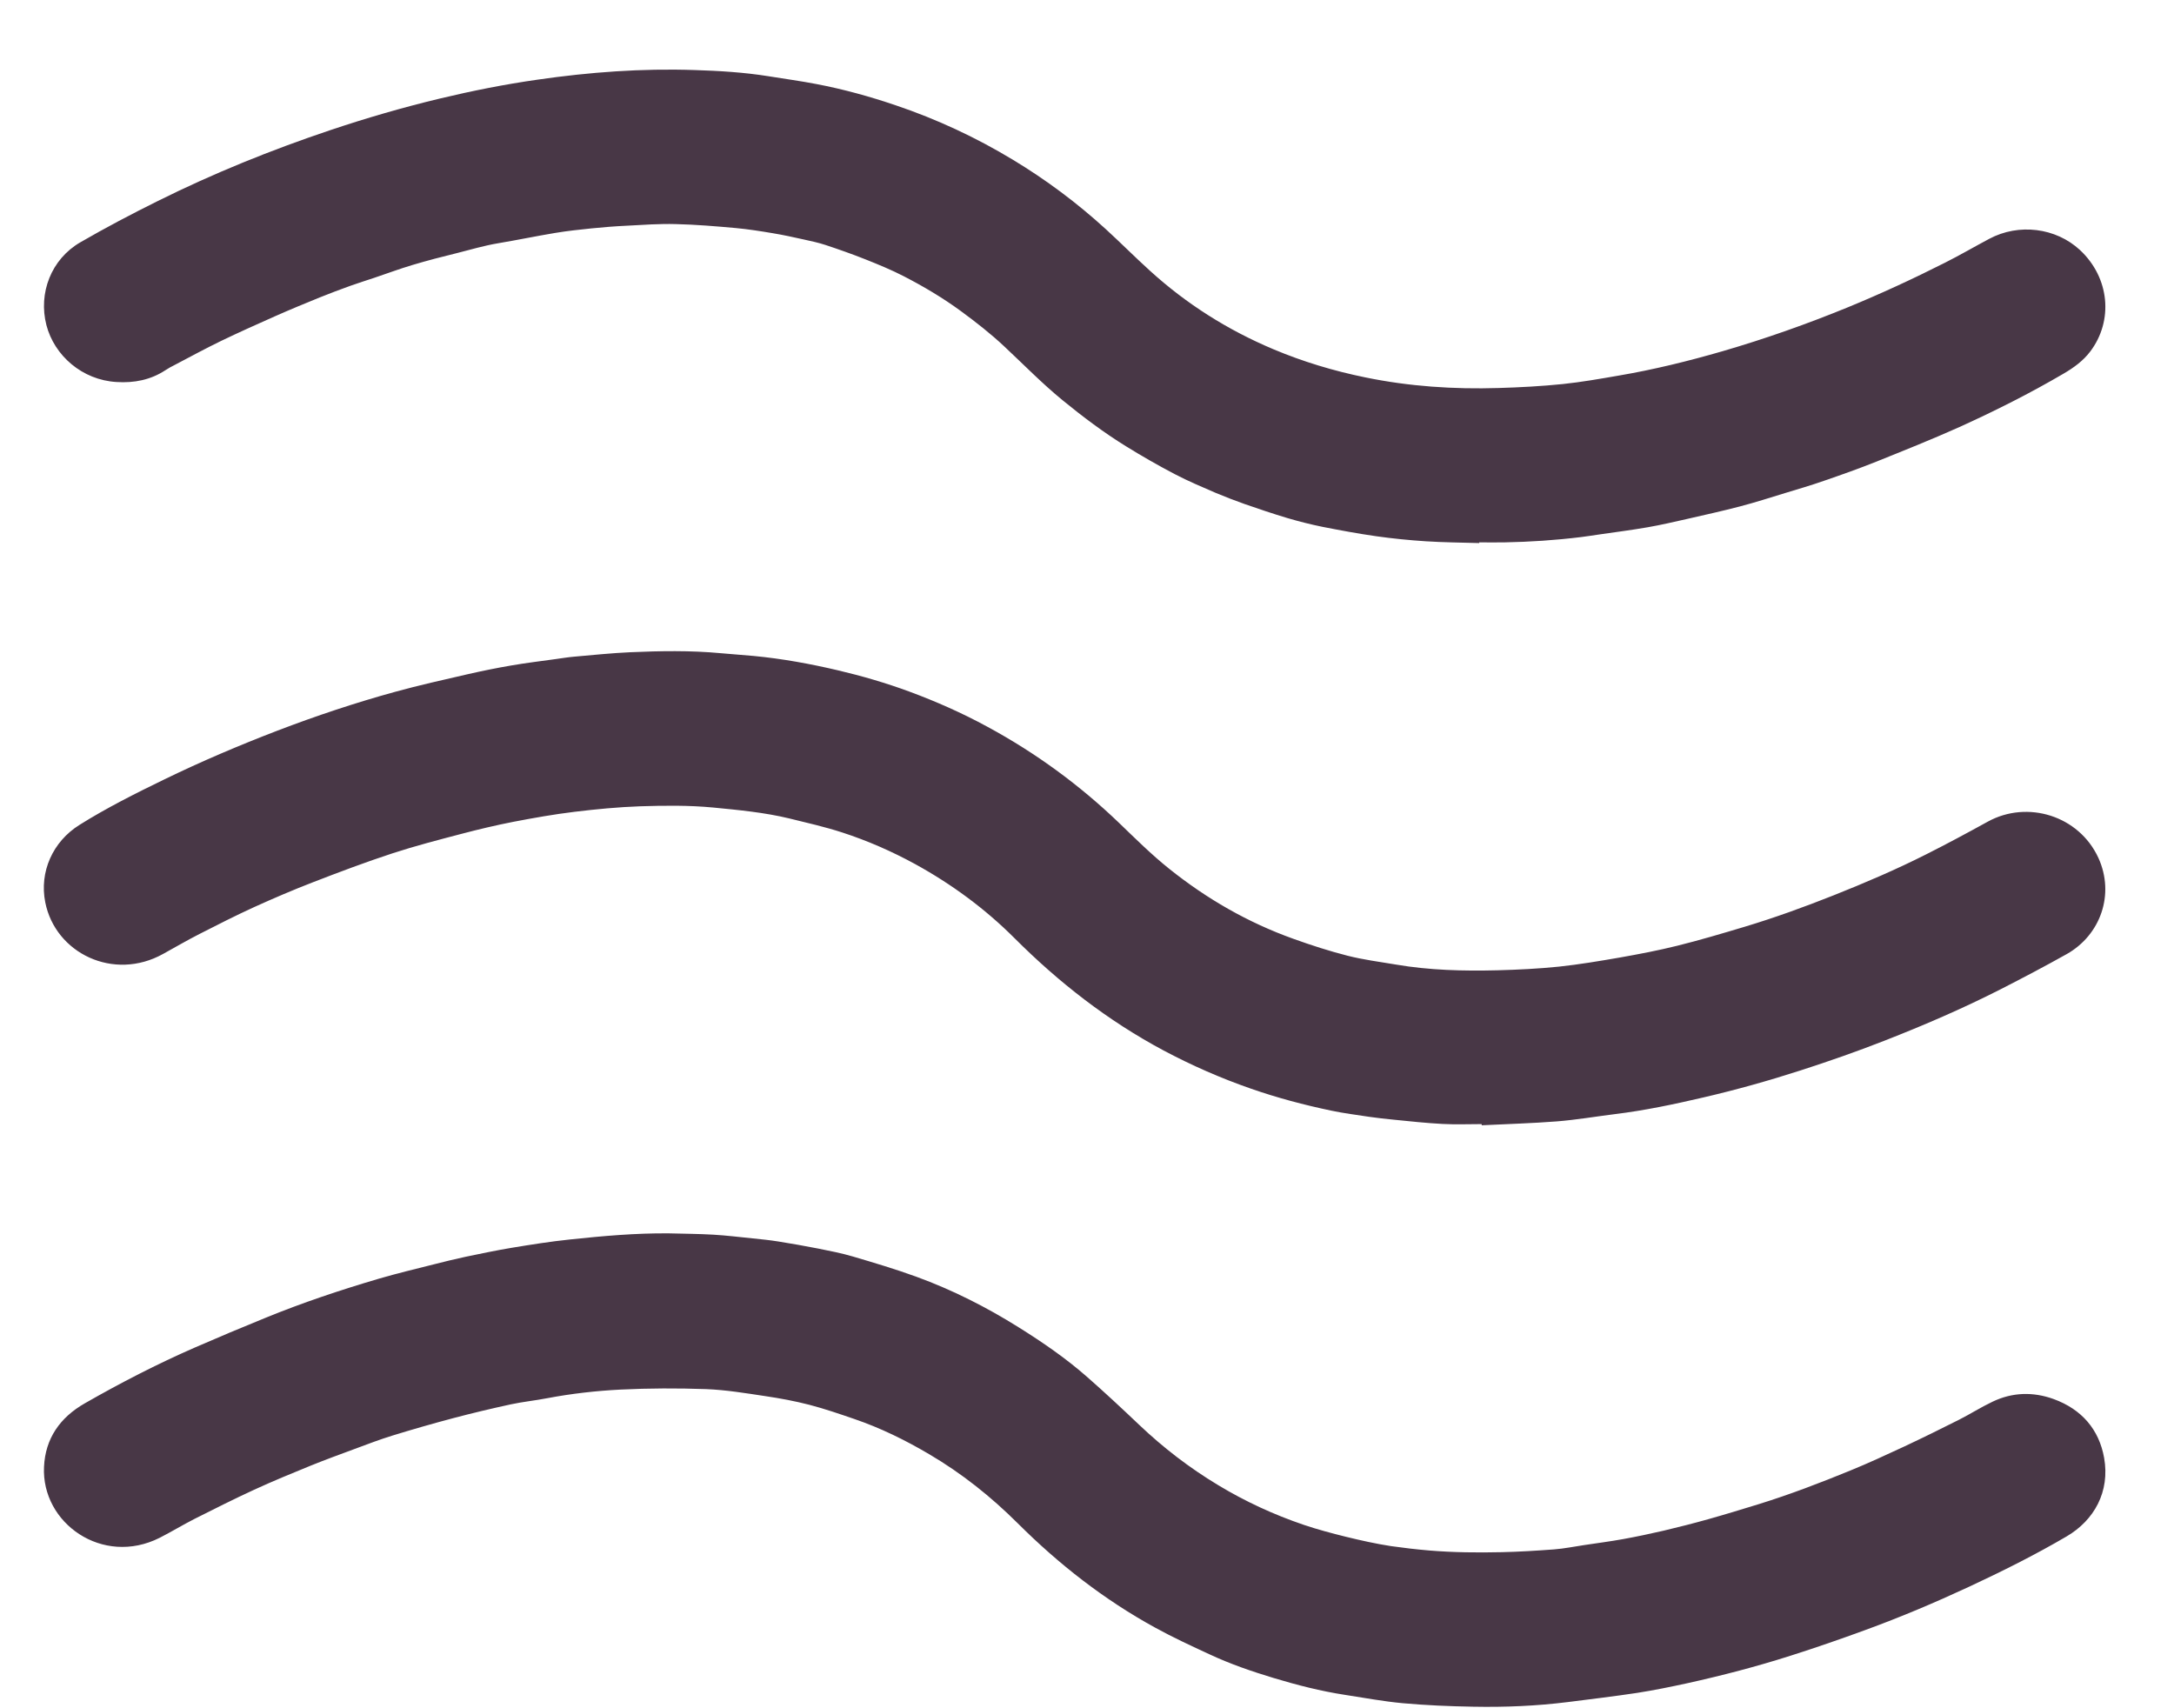 <svg width="28" height="22" viewBox="0 0 28 22" fill="none" xmlns="http://www.w3.org/2000/svg">
<g clip-path="url(#clip0_1987_436)">
<path d="M19.083 14.477C18.915 14.477 18.747 14.484 18.58 14.475C18.369 14.464 18.159 14.441 17.949 14.42C17.844 14.41 17.739 14.398 17.634 14.383C17.472 14.358 17.309 14.338 17.148 14.304C16.795 14.23 16.447 14.138 16.107 14.019C15.719 13.884 15.346 13.72 14.985 13.528C14.266 13.144 13.636 12.652 13.066 12.082C12.688 11.704 12.259 11.388 11.786 11.128C11.486 10.964 11.173 10.827 10.847 10.721C10.625 10.649 10.396 10.597 10.168 10.541C9.845 10.463 9.516 10.432 9.186 10.4C8.871 10.37 8.557 10.374 8.243 10.384C7.962 10.394 7.68 10.421 7.4 10.455C7.135 10.487 6.872 10.534 6.611 10.584C6.386 10.628 6.164 10.681 5.943 10.739C5.646 10.817 5.348 10.894 5.057 10.989C4.709 11.103 4.367 11.232 4.026 11.364C3.773 11.462 3.523 11.569 3.276 11.681C3.037 11.79 2.803 11.909 2.57 12.028C2.412 12.109 2.258 12.198 2.103 12.284C1.463 12.642 0.713 12.276 0.583 11.621C0.505 11.23 0.678 10.84 1.023 10.624C1.374 10.404 1.745 10.218 2.118 10.037C2.593 9.806 3.08 9.599 3.575 9.409C4.072 9.219 4.578 9.05 5.092 8.909C5.397 8.825 5.707 8.756 6.015 8.685C6.207 8.641 6.399 8.602 6.593 8.569C6.778 8.537 6.965 8.515 7.15 8.489C7.232 8.478 7.313 8.464 7.395 8.457C7.635 8.436 7.875 8.411 8.115 8.4C8.503 8.383 8.891 8.376 9.279 8.412C9.422 8.425 9.566 8.435 9.709 8.448C10.075 8.483 10.436 8.549 10.793 8.633C11.104 8.706 11.411 8.796 11.71 8.906C12.056 9.034 12.393 9.183 12.716 9.359C13.341 9.697 13.906 10.111 14.413 10.598C14.623 10.8 14.83 11.006 15.059 11.189C15.541 11.575 16.072 11.881 16.659 12.091C16.887 12.173 17.119 12.248 17.354 12.308C17.558 12.36 17.769 12.387 17.977 12.422C18.41 12.496 18.848 12.507 19.286 12.496C19.55 12.489 19.815 12.476 20.078 12.449C20.34 12.421 20.601 12.377 20.861 12.332C21.109 12.288 21.357 12.241 21.602 12.18C21.892 12.108 22.178 12.023 22.465 11.937C22.855 11.82 23.237 11.681 23.615 11.531C24.02 11.37 24.42 11.199 24.808 11.003C25.076 10.868 25.34 10.726 25.603 10.581C26.112 10.302 26.775 10.503 27.026 11.048C27.24 11.516 27.055 12.041 26.619 12.287C26.337 12.445 26.05 12.596 25.762 12.743C25.278 12.989 24.779 13.204 24.273 13.402C23.916 13.542 23.555 13.668 23.189 13.786C22.777 13.919 22.359 14.036 21.937 14.134C21.56 14.222 21.181 14.302 20.795 14.349C20.548 14.38 20.301 14.422 20.052 14.442C19.73 14.467 19.407 14.476 19.084 14.492C19.084 14.487 19.084 14.482 19.083 14.477H19.083Z" fill="#483746"/>
<path d="M8.615 15.884C8.806 15.889 8.998 15.89 9.188 15.901C9.358 15.911 9.527 15.932 9.697 15.949C9.805 15.96 9.913 15.971 10.02 15.988C10.193 16.016 10.367 16.046 10.539 16.08C10.688 16.11 10.839 16.139 10.984 16.182C11.259 16.263 11.534 16.345 11.803 16.443C12.266 16.612 12.703 16.833 13.118 17.093C13.427 17.286 13.727 17.492 13.999 17.731C14.227 17.931 14.449 18.138 14.669 18.347C14.98 18.643 15.319 18.904 15.69 19.127C16.038 19.337 16.406 19.507 16.792 19.638C16.969 19.698 17.151 19.746 17.332 19.791C17.525 19.838 17.72 19.882 17.916 19.912C18.078 19.935 18.241 19.954 18.405 19.968C18.717 19.994 19.028 19.997 19.34 19.99C19.566 19.985 19.792 19.971 20.018 19.954C20.146 19.944 20.273 19.918 20.401 19.899C20.568 19.874 20.736 19.852 20.903 19.822C21.079 19.79 21.254 19.753 21.427 19.713C21.621 19.667 21.814 19.618 22.006 19.564C22.223 19.503 22.438 19.437 22.653 19.371C23.053 19.247 23.444 19.097 23.83 18.939C24.065 18.843 24.296 18.736 24.526 18.629C24.763 18.518 24.998 18.402 25.232 18.284C25.378 18.21 25.515 18.122 25.663 18.052C25.918 17.93 26.184 17.922 26.45 18.018C26.814 18.151 27.035 18.412 27.1 18.775C27.177 19.211 26.973 19.578 26.617 19.787C26.209 20.026 25.786 20.237 25.357 20.437C24.92 20.64 24.476 20.828 24.023 20.993C23.704 21.11 23.383 21.221 23.059 21.324C22.624 21.463 22.182 21.578 21.735 21.677C21.52 21.724 21.304 21.768 21.087 21.802C20.791 21.847 20.493 21.882 20.196 21.92C19.79 21.971 19.382 21.988 18.973 21.98C18.67 21.975 18.367 21.962 18.066 21.935C17.818 21.912 17.572 21.866 17.325 21.828C17.011 21.78 16.704 21.701 16.402 21.61C16.121 21.525 15.844 21.43 15.579 21.306C15.343 21.197 15.107 21.088 14.88 20.963C14.22 20.602 13.637 20.145 13.11 19.62C12.766 19.277 12.389 18.976 11.967 18.728C11.66 18.547 11.341 18.39 11.001 18.274C10.811 18.209 10.62 18.143 10.424 18.092C10.238 18.044 10.046 18.008 9.855 17.98C9.603 17.942 9.349 17.9 9.095 17.89C8.728 17.877 8.359 17.878 7.993 17.896C7.676 17.912 7.36 17.948 7.048 18.007C6.893 18.037 6.734 18.053 6.58 18.086C6.331 18.14 6.083 18.199 5.837 18.264C5.573 18.334 5.312 18.409 5.052 18.489C4.89 18.539 4.731 18.6 4.572 18.659C4.38 18.73 4.188 18.8 3.998 18.877C3.755 18.976 3.512 19.076 3.273 19.186C3.014 19.305 2.759 19.434 2.504 19.562C2.353 19.639 2.209 19.727 2.058 19.804C1.322 20.176 0.531 19.616 0.567 18.89C0.584 18.527 0.771 18.256 1.094 18.072C1.552 17.81 2.021 17.568 2.506 17.356C2.809 17.224 3.113 17.096 3.419 16.972C3.895 16.777 4.384 16.614 4.879 16.468C5.112 16.4 5.349 16.343 5.584 16.284C5.72 16.249 5.857 16.216 5.995 16.186C6.193 16.145 6.391 16.103 6.59 16.07C6.839 16.029 7.089 15.989 7.339 15.963C7.763 15.918 8.188 15.88 8.615 15.884H8.615Z" fill="#483746"/>
<path d="M19.051 6.994C18.822 6.987 18.592 6.986 18.363 6.971C18.15 6.957 17.936 6.936 17.725 6.906C17.493 6.873 17.262 6.83 17.033 6.785C16.881 6.754 16.73 6.716 16.581 6.672C16.396 6.617 16.214 6.555 16.032 6.492C15.905 6.447 15.78 6.399 15.656 6.347C15.48 6.271 15.302 6.196 15.132 6.107C14.918 5.995 14.708 5.875 14.503 5.748C14.216 5.571 13.947 5.368 13.686 5.155C13.421 4.938 13.183 4.694 12.934 4.461C12.759 4.297 12.57 4.149 12.375 4.006C12.143 3.836 11.895 3.689 11.639 3.557C11.482 3.476 11.316 3.408 11.151 3.342C10.98 3.274 10.807 3.213 10.632 3.155C10.541 3.125 10.446 3.105 10.351 3.084C10.22 3.055 10.089 3.026 9.956 3.004C9.797 2.977 9.637 2.952 9.477 2.937C9.22 2.914 8.962 2.892 8.704 2.886C8.493 2.88 8.281 2.896 8.07 2.907C7.92 2.914 7.77 2.926 7.621 2.941C7.464 2.957 7.306 2.974 7.15 3C6.904 3.041 6.66 3.092 6.415 3.133C6.235 3.163 6.062 3.215 5.887 3.259C5.694 3.306 5.502 3.356 5.311 3.413C5.147 3.462 4.986 3.522 4.823 3.577C4.72 3.612 4.617 3.643 4.515 3.68C4.383 3.728 4.252 3.776 4.122 3.829C3.928 3.908 3.733 3.988 3.542 4.073C3.309 4.176 3.078 4.28 2.849 4.39C2.647 4.488 2.45 4.595 2.252 4.699C2.21 4.72 2.169 4.742 2.13 4.768C1.94 4.893 1.728 4.934 1.502 4.92C1.056 4.894 0.7 4.578 0.598 4.188C0.491 3.774 0.66 3.338 1.034 3.121C1.359 2.933 1.693 2.757 2.03 2.59C2.747 2.233 3.489 1.933 4.251 1.677C4.718 1.52 5.19 1.383 5.67 1.268C6.084 1.169 6.501 1.086 6.923 1.026C7.593 0.929 8.267 0.879 8.945 0.902C9.262 0.912 9.579 0.931 9.893 0.981C10.101 1.015 10.311 1.043 10.518 1.083C10.864 1.149 11.203 1.243 11.536 1.356C12.066 1.535 12.568 1.769 13.043 2.056C13.473 2.315 13.873 2.614 14.242 2.951C14.434 3.127 14.617 3.311 14.81 3.486C15.279 3.913 15.81 4.249 16.401 4.498C16.782 4.658 17.176 4.777 17.583 4.86C18.15 4.977 18.724 5.015 19.302 4.997C19.578 4.989 19.854 4.974 20.129 4.946C20.368 4.921 20.606 4.879 20.843 4.838C21.297 4.761 21.744 4.651 22.186 4.523C22.736 4.363 23.273 4.173 23.801 3.957C24.226 3.782 24.642 3.59 25.051 3.383C25.244 3.286 25.43 3.177 25.62 3.076C26 2.873 26.478 2.931 26.79 3.221C27.172 3.578 27.221 4.13 26.922 4.526C26.83 4.648 26.708 4.736 26.576 4.813C26.144 5.066 25.695 5.292 25.238 5.499C24.884 5.658 24.522 5.802 24.162 5.947C23.942 6.035 23.719 6.114 23.495 6.191C23.33 6.249 23.162 6.298 22.994 6.349C22.801 6.408 22.609 6.47 22.414 6.521C22.185 6.581 21.953 6.632 21.722 6.685C21.557 6.722 21.391 6.761 21.224 6.79C21.019 6.826 20.812 6.852 20.606 6.882C20.524 6.894 20.443 6.907 20.362 6.917C20.035 6.957 19.707 6.979 19.378 6.985C19.269 6.987 19.16 6.985 19.051 6.985C19.051 6.988 19.051 6.991 19.051 6.993V6.994Z" fill="#483746"/>
</g>
<defs>
<clipPath id="clip0_1987_436">
<rect width="26.552" height="21.085" fill="white" transform="translate(0.564 0.896)"/>
</clipPath>
</defs>
</svg>
